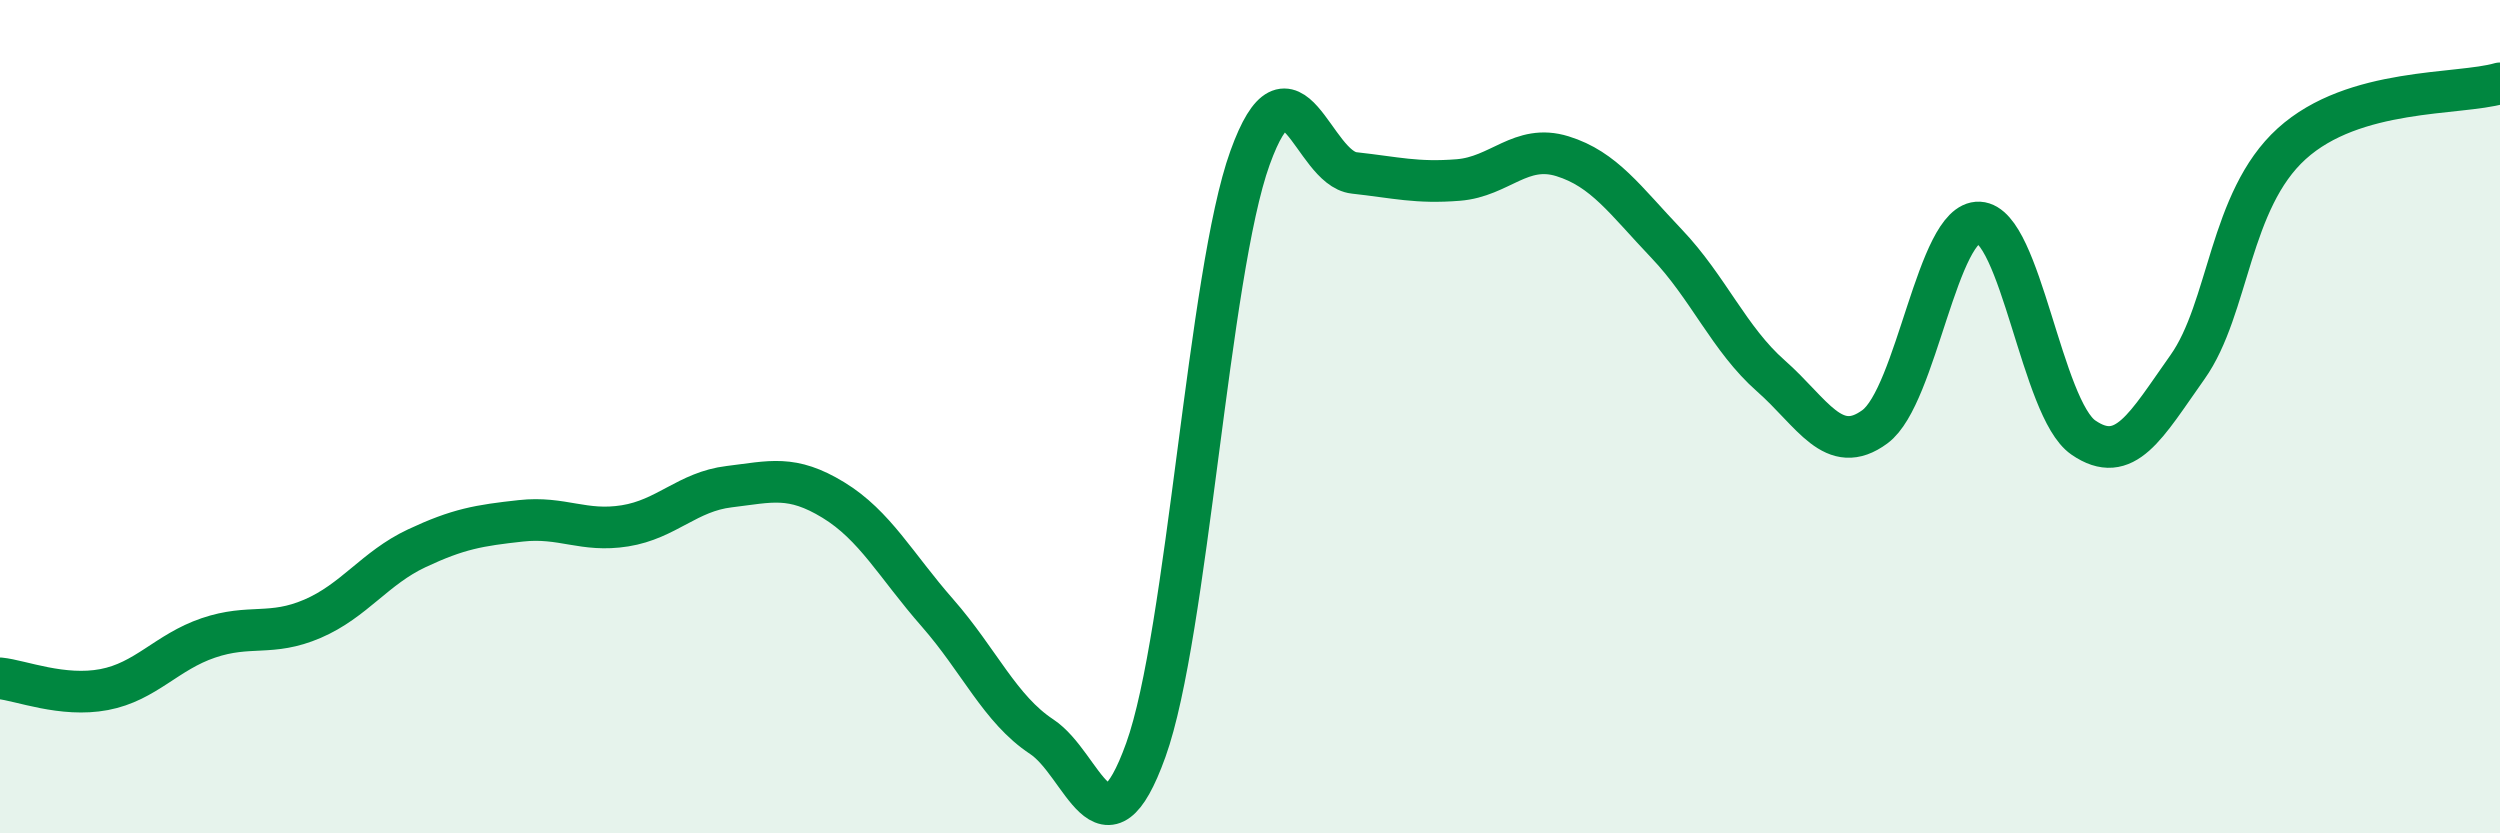 
    <svg width="60" height="20" viewBox="0 0 60 20" xmlns="http://www.w3.org/2000/svg">
      <path
        d="M 0,16.28 C 0.5,16.33 1.5,16.74 2.5,16.55 C 3.5,16.36 4,15.65 5,15.31 C 6,14.97 6.5,15.28 7.5,14.85 C 8.5,14.42 9,13.63 10,13.16 C 11,12.69 11.5,12.61 12.5,12.5 C 13.5,12.39 14,12.78 15,12.62 C 16,12.46 16.5,11.8 17.5,11.68 C 18.5,11.56 19,11.39 20,12 C 21,12.61 21.5,13.57 22.5,14.71 C 23.5,15.85 24,17.02 25,17.68 C 26,18.34 26.5,20.78 27.5,18 C 28.5,15.22 29,6.56 30,3.79 C 31,1.02 31.5,4.04 32.5,4.15 C 33.5,4.26 34,4.4 35,4.32 C 36,4.24 36.5,3.44 37.5,3.75 C 38.5,4.06 39,4.8 40,5.85 C 41,6.9 41.5,8.14 42.5,9.02 C 43.5,9.9 44,10.98 45,10.24 C 46,9.5 46.5,5.29 47.5,5.34 C 48.5,5.39 49,9.81 50,10.5 C 51,11.19 51.5,10.22 52.5,8.81 C 53.5,7.4 53.5,4.81 55,3.45 C 56.5,2.09 59,2.29 60,2L60 20L0 20Z"
        fill="#008740"
        opacity="0.1"
        stroke-linecap="round"
        stroke-linejoin="round"
      />
      <path
        d="M 0,16.28 C 0.5,16.33 1.5,16.74 2.5,16.55 C 3.5,16.36 4,15.65 5,15.31 C 6,14.97 6.5,15.28 7.5,14.85 C 8.5,14.42 9,13.63 10,13.16 C 11,12.69 11.5,12.61 12.5,12.5 C 13.5,12.39 14,12.78 15,12.62 C 16,12.46 16.5,11.8 17.5,11.68 C 18.5,11.56 19,11.39 20,12 C 21,12.61 21.5,13.57 22.5,14.71 C 23.5,15.85 24,17.02 25,17.68 C 26,18.34 26.5,20.78 27.5,18 C 28.5,15.22 29,6.56 30,3.79 C 31,1.02 31.5,4.04 32.5,4.15 C 33.5,4.26 34,4.4 35,4.32 C 36,4.24 36.5,3.44 37.5,3.75 C 38.5,4.06 39,4.8 40,5.85 C 41,6.9 41.5,8.14 42.5,9.02 C 43.5,9.9 44,10.98 45,10.24 C 46,9.5 46.5,5.29 47.5,5.34 C 48.5,5.39 49,9.81 50,10.5 C 51,11.19 51.5,10.22 52.5,8.81 C 53.5,7.4 53.5,4.81 55,3.45 C 56.5,2.09 59,2.29 60,2"
        stroke="#008740"
        stroke-width="1"
        fill="none"
        stroke-linecap="round"
        stroke-linejoin="round"
      />
    </svg>
  